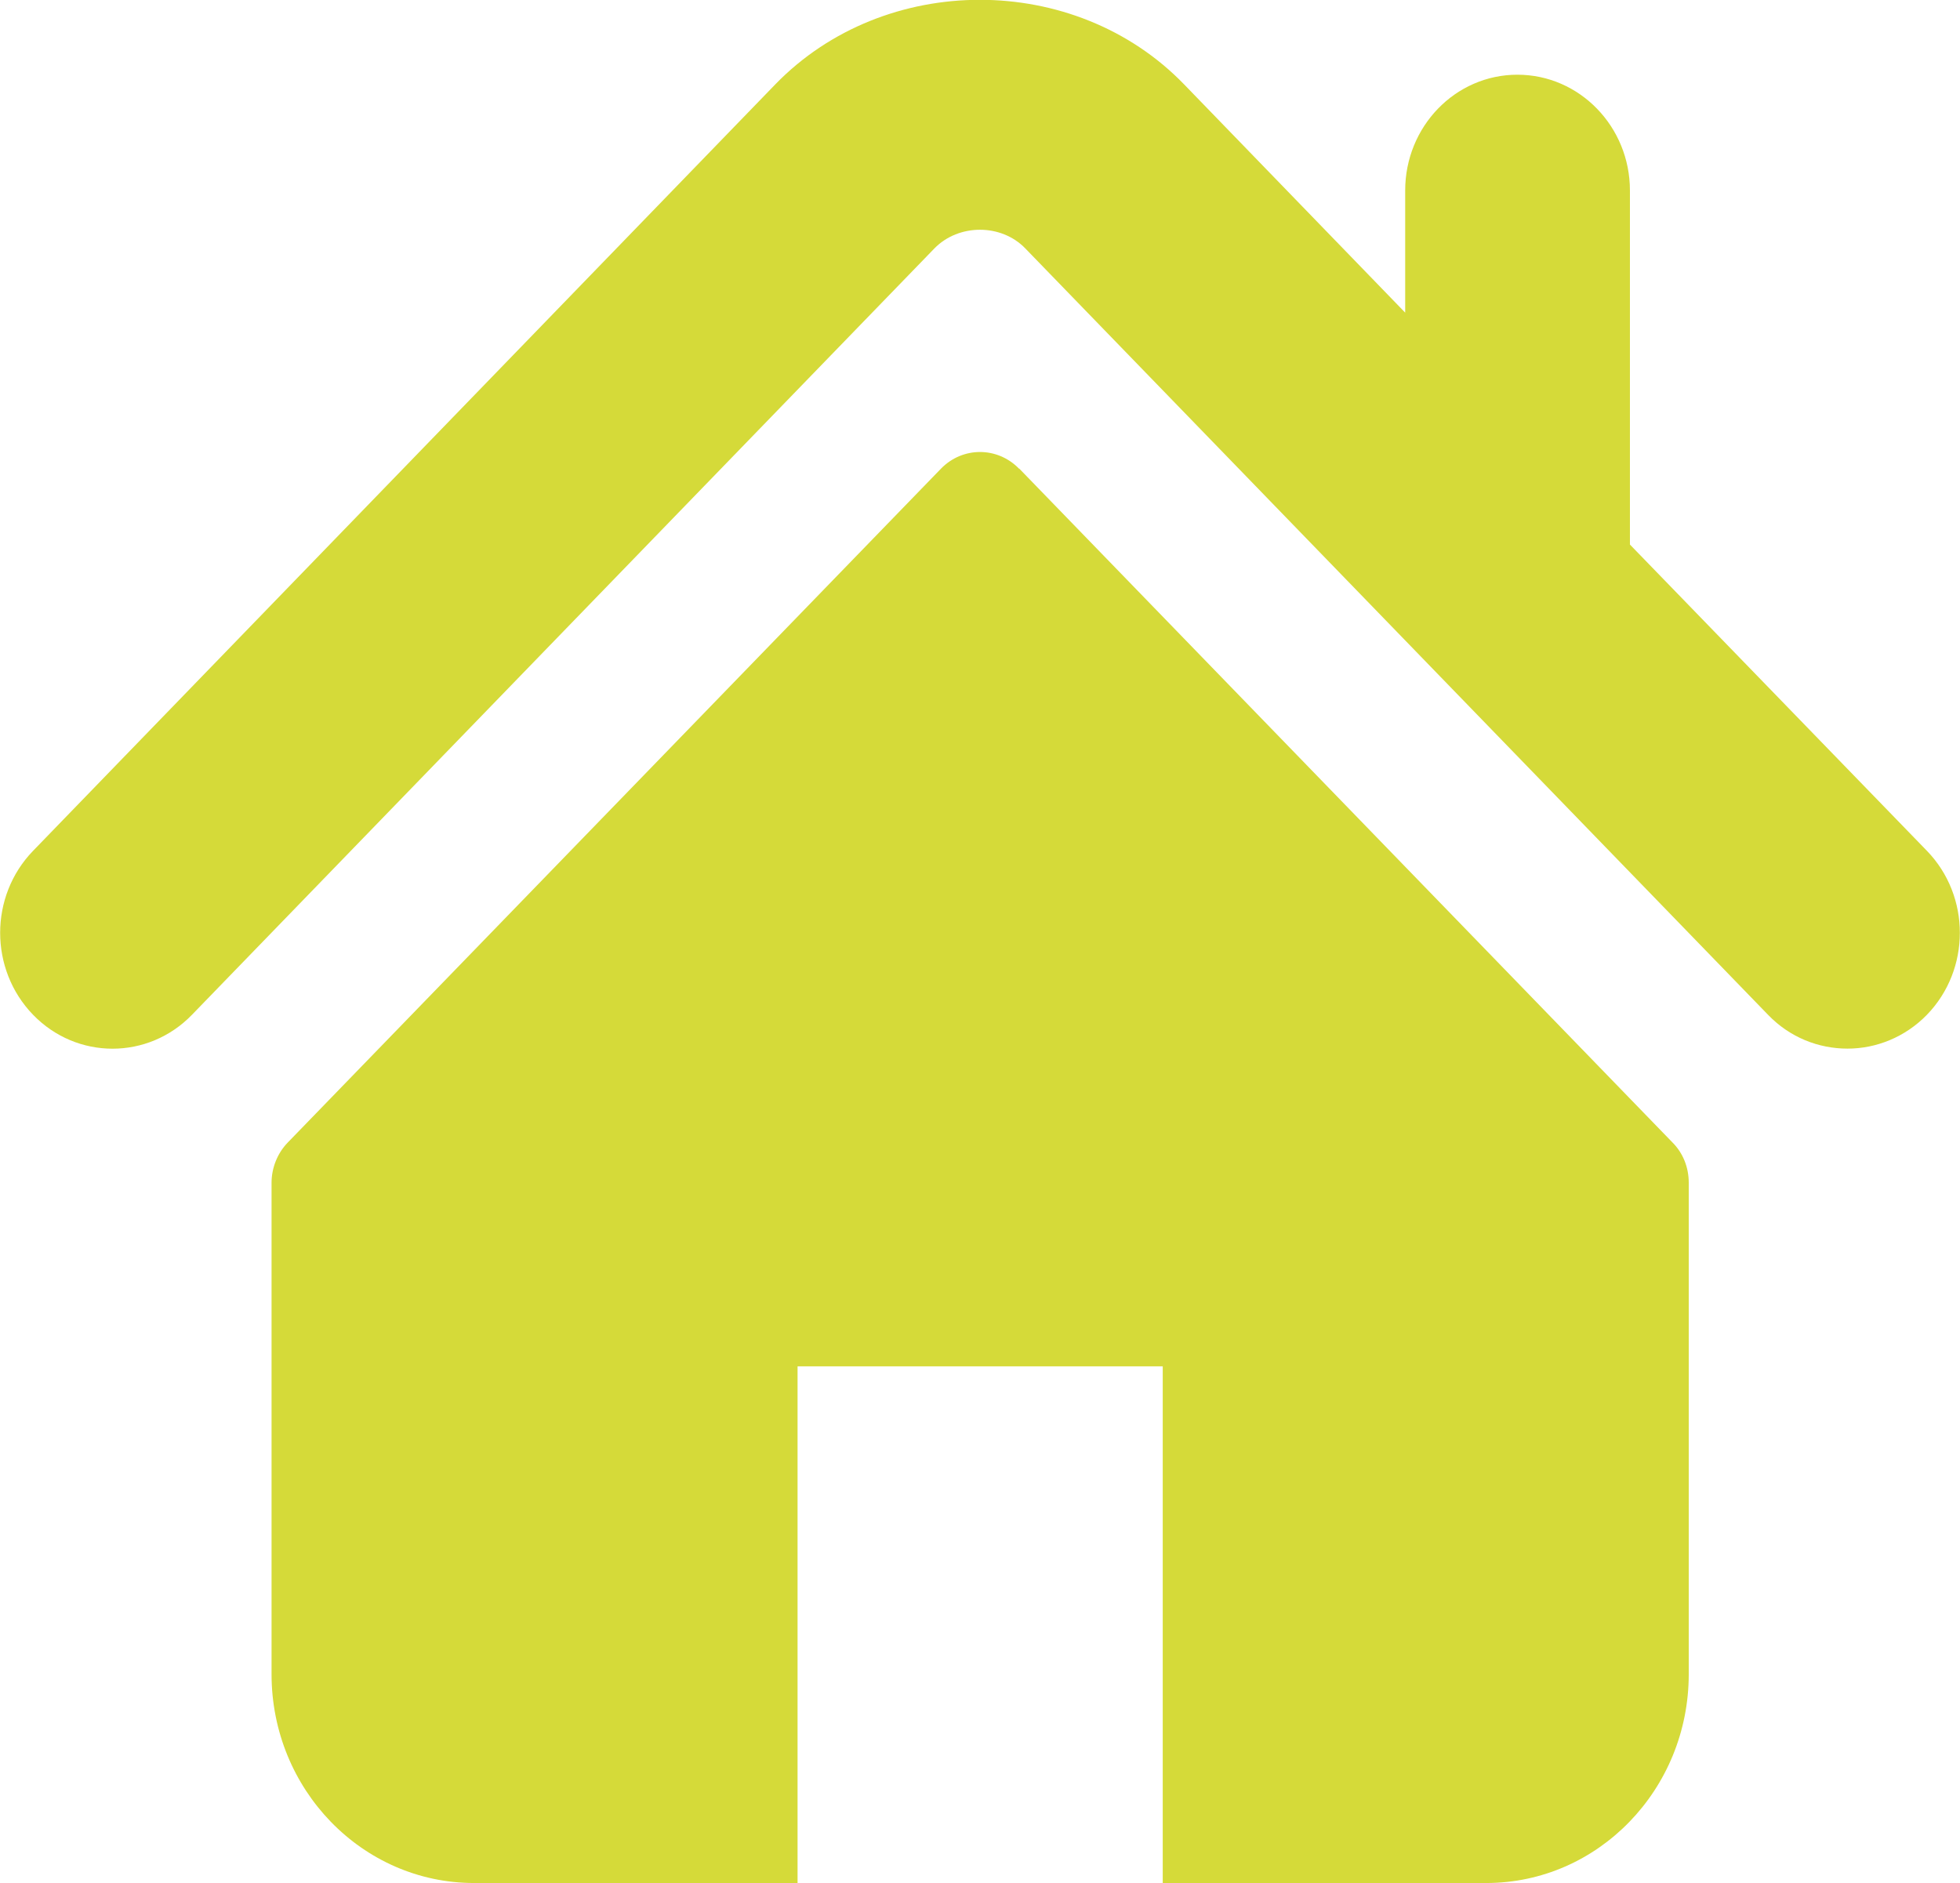 <svg xmlns="http://www.w3.org/2000/svg" id="Laag_1" data-name="Laag 1" viewBox="0 0 65.32 62.76"><defs><style>      .cls-1 {        fill: #d5da39;      }    </style></defs><path class="cls-1" d="M64.22,28.36l-9.9-10.21V6.35c0-2.13-1.68-3.86-3.75-3.86s-3.74,1.73-3.74,3.86v4.07l-7.37-7.61c-3.64-3.76-9.98-3.75-13.62,0L1.1,28.36c-1.46,1.51-1.46,3.95,0,5.46,1.46,1.51,3.84,1.51,5.3,0L31.14,8.28c.81-.83,2.23-.83,3.03,0l24.75,25.54c.73.76,1.69,1.13,2.65,1.13s1.92-.38,2.65-1.13c1.46-1.51,1.46-3.95,0-5.46"></path><path class="cls-1" d="M33.96,15.62c-.72-.74-1.88-.74-2.6,0l-21.77,22.46c-.34.35-.54.84-.54,1.34v16.38c0,3.84,3.02,6.96,6.75,6.96h10.78v-17.22h12.17v17.22h10.78c3.73,0,6.75-3.12,6.75-6.96v-16.38c0-.51-.19-.99-.54-1.34l-21.77-22.46Z"></path></svg>